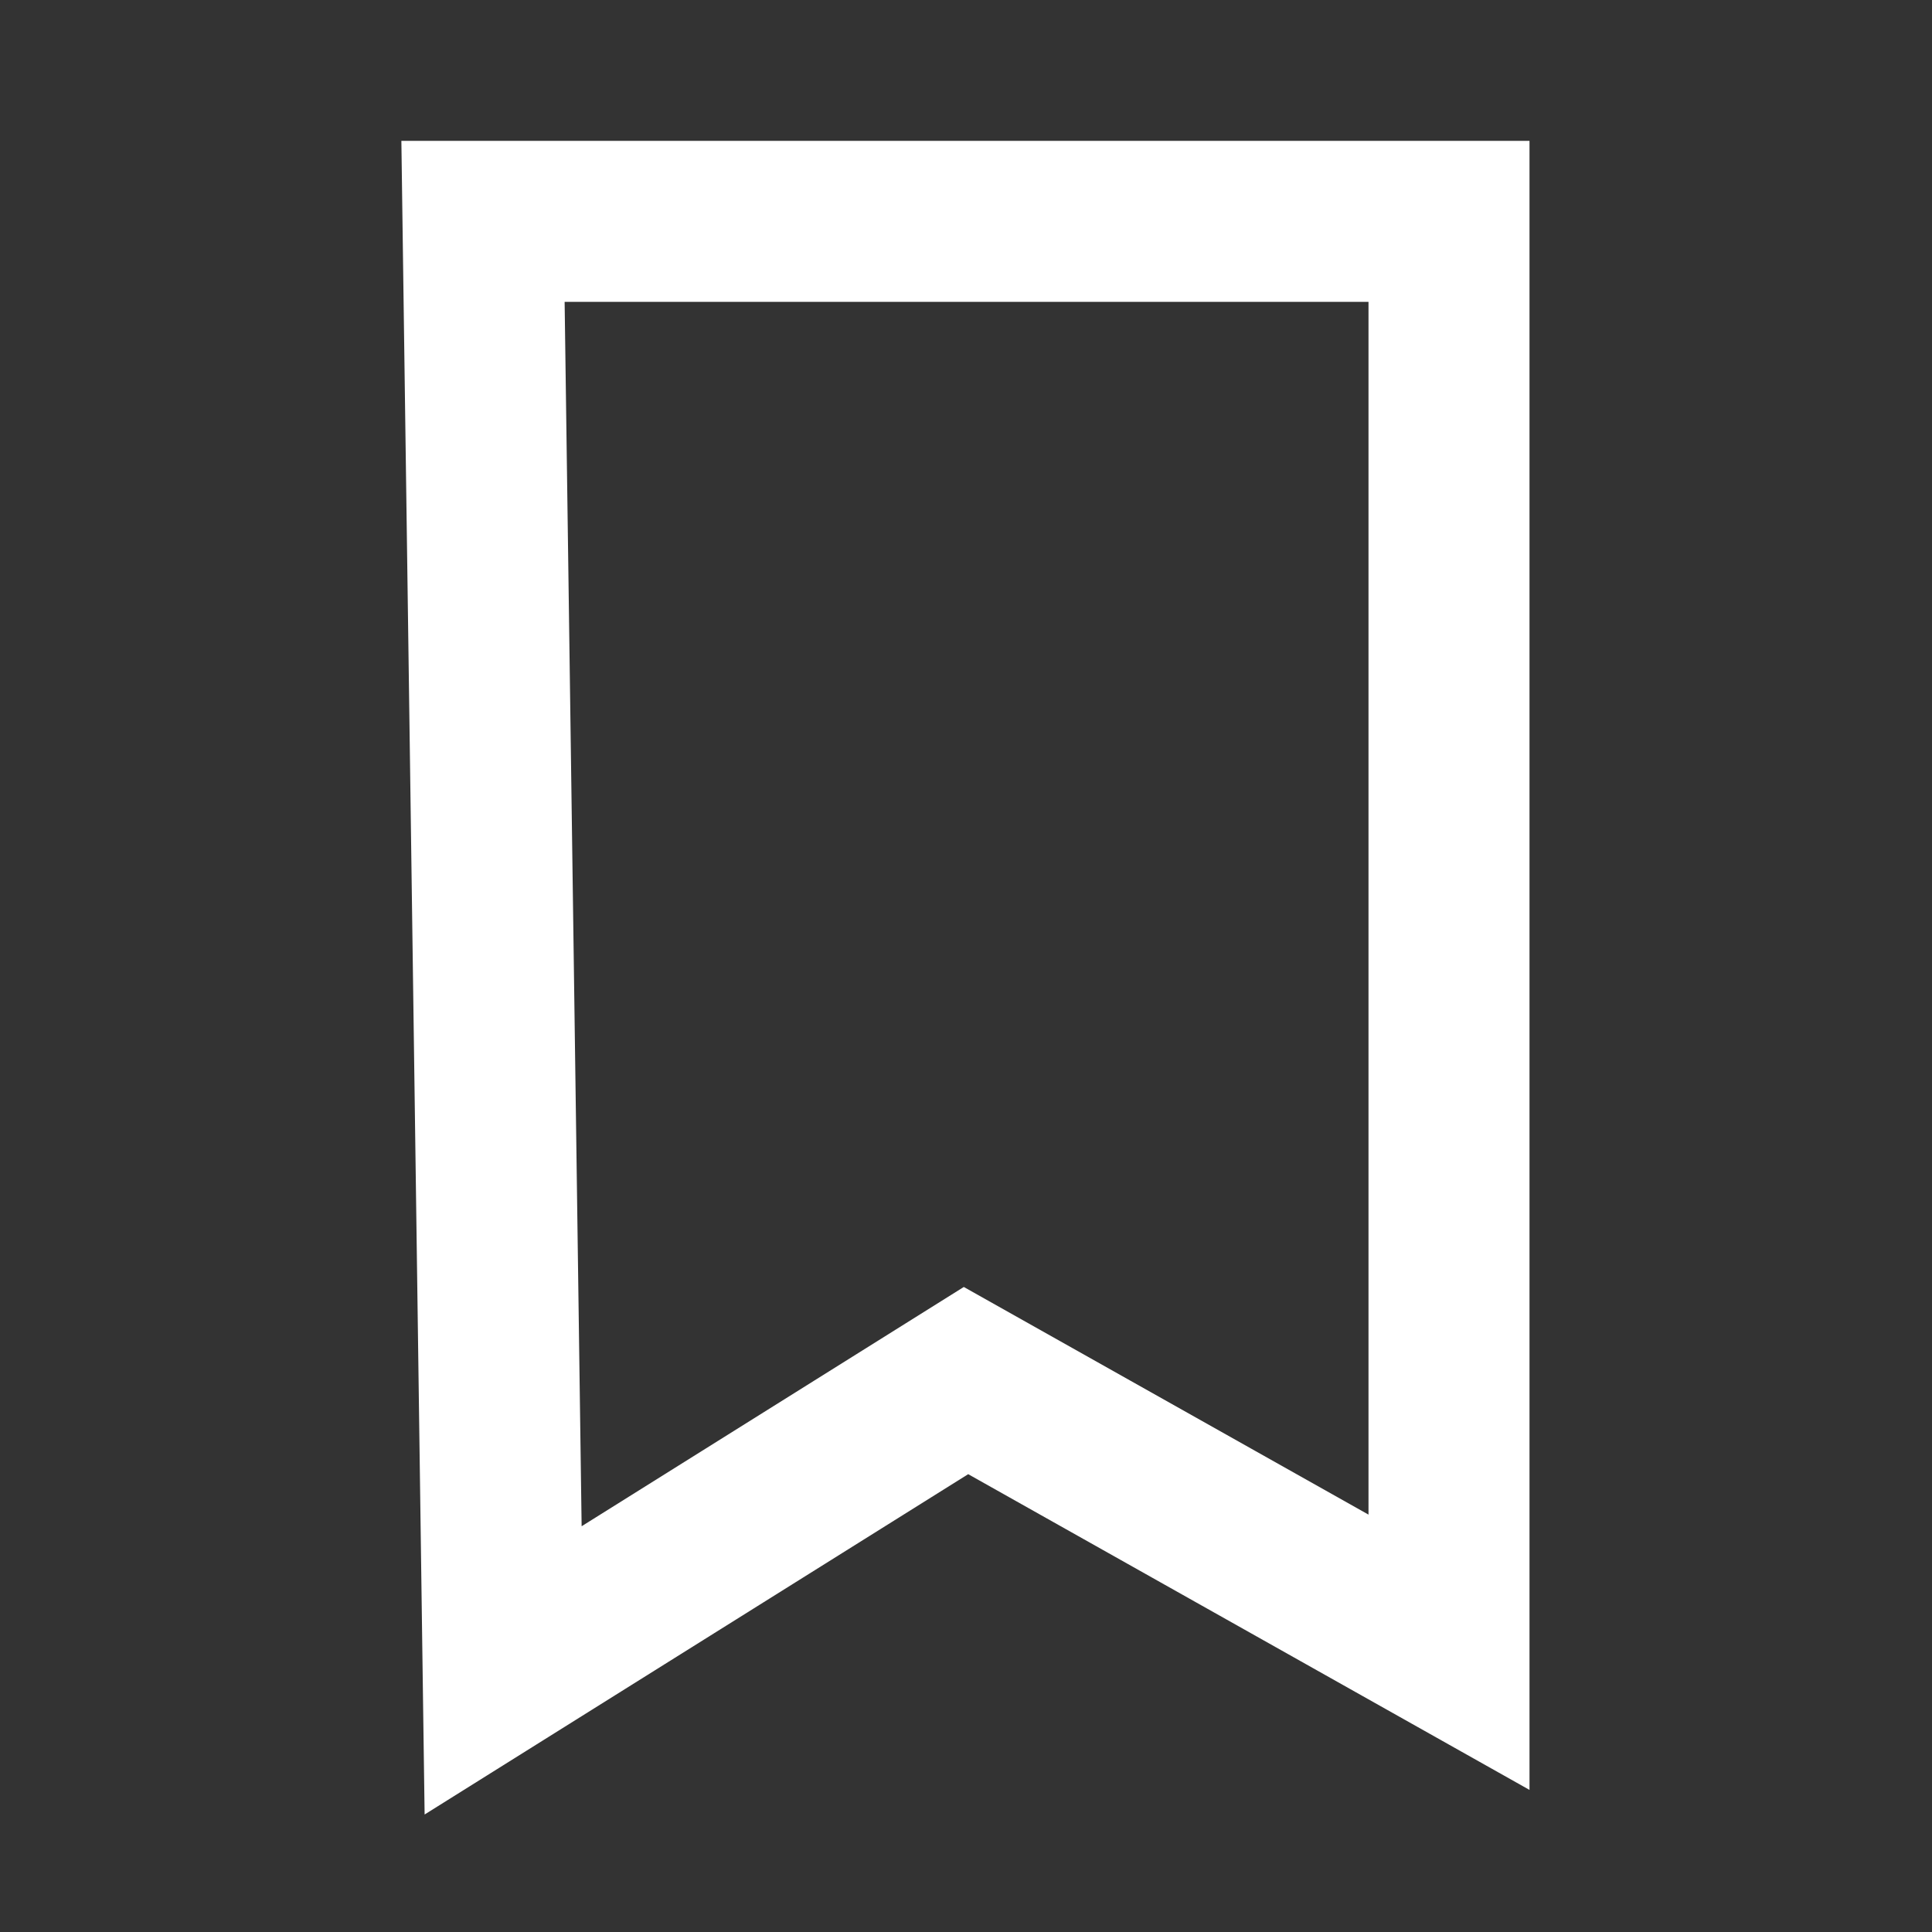<svg width="24" height="24" viewBox="0 0 24 24" fill="none" xmlns="http://www.w3.org/2000/svg">
<rect x="0" y="0" width="24" height="24" fill="#333333" stroke="none"/>
<g clip-path="url(#clip0_3151_7804)">
<path d="M18 2.75H6L6.25 20.75L12 17.15L18 20.525V2.75Z" stroke="white" stroke-width="2"/>
</g>
<defs>
<clipPath id="clip0_3151_7804">
<rect width="24" height="24" fill="white"/>
</clipPath>
</defs>
</svg>
